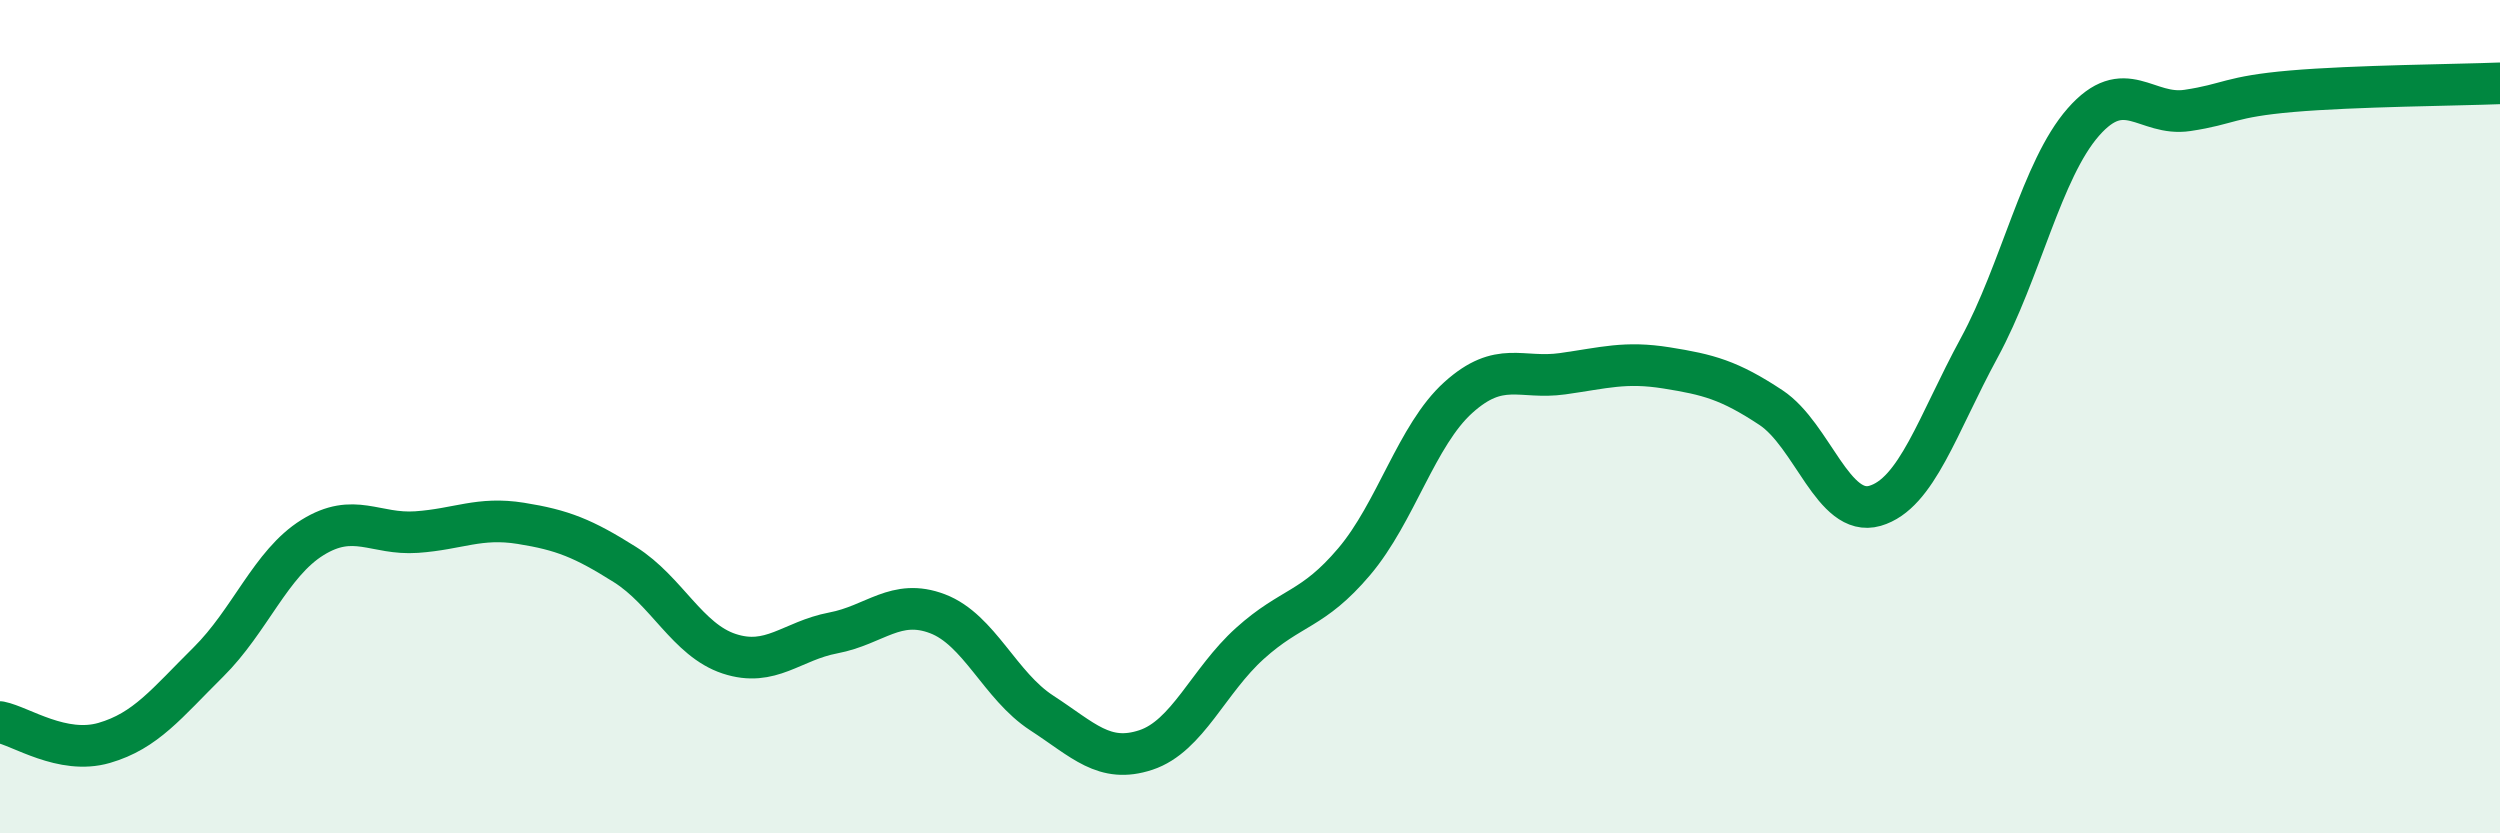 
    <svg width="60" height="20" viewBox="0 0 60 20" xmlns="http://www.w3.org/2000/svg">
      <path
        d="M 0,17.33 C 0.5,17.43 1.5,18.12 2.5,17.83 C 3.5,17.54 4,16.88 5,15.89 C 6,14.9 6.5,13.52 7.5,12.9 C 8.5,12.28 9,12.84 10,12.77 C 11,12.7 11.5,12.4 12.5,12.56 C 13.5,12.72 14,12.92 15,13.55 C 16,14.18 16.5,15.36 17.5,15.69 C 18.5,16.02 19,15.38 20,15.19 C 21,15 21.5,14.35 22.5,14.73 C 23.5,15.11 24,16.46 25,17.11 C 26,17.76 26.5,18.33 27.5,18 C 28.5,17.67 29,16.34 30,15.44 C 31,14.54 31.5,14.66 32.5,13.48 C 33.5,12.3 34,10.44 35,9.54 C 36,8.64 36.5,9.11 37.5,8.97 C 38.5,8.83 39,8.67 40,8.83 C 41,8.99 41.5,9.12 42.5,9.78 C 43.5,10.44 44,12.43 45,12.14 C 46,11.85 46.5,10.19 47.5,8.35 C 48.5,6.51 49,4.07 50,2.93 C 51,1.79 51.5,2.8 52.5,2.65 C 53.5,2.5 53.5,2.32 55,2.19 C 56.5,2.06 59,2.04 60,2L60 20L0 20Z"
        fill="#008740"
        opacity="0.1"
        stroke-linecap="round"
        stroke-linejoin="round"
      />
      <path
        d="M 0,17.33 C 0.5,17.43 1.5,18.12 2.5,17.83 C 3.5,17.54 4,16.88 5,15.89 C 6,14.9 6.5,13.52 7.5,12.9 C 8.5,12.28 9,12.84 10,12.77 C 11,12.7 11.5,12.4 12.5,12.56 C 13.5,12.72 14,12.92 15,13.55 C 16,14.18 16.5,15.36 17.5,15.69 C 18.5,16.02 19,15.38 20,15.19 C 21,15 21.5,14.35 22.5,14.73 C 23.5,15.11 24,16.46 25,17.11 C 26,17.76 26.5,18.33 27.5,18 C 28.5,17.67 29,16.34 30,15.44 C 31,14.54 31.5,14.66 32.5,13.48 C 33.5,12.3 34,10.44 35,9.54 C 36,8.64 36.5,9.11 37.5,8.97 C 38.5,8.83 39,8.67 40,8.83 C 41,8.99 41.5,9.12 42.5,9.78 C 43.5,10.44 44,12.43 45,12.14 C 46,11.85 46.5,10.19 47.5,8.35 C 48.5,6.51 49,4.07 50,2.93 C 51,1.79 51.5,2.8 52.5,2.65 C 53.5,2.5 53.5,2.32 55,2.19 C 56.5,2.06 59,2.04 60,2"
        stroke="#008740"
        stroke-width="1"
        fill="none"
        stroke-linecap="round"
        stroke-linejoin="round"
      />
    </svg>
  